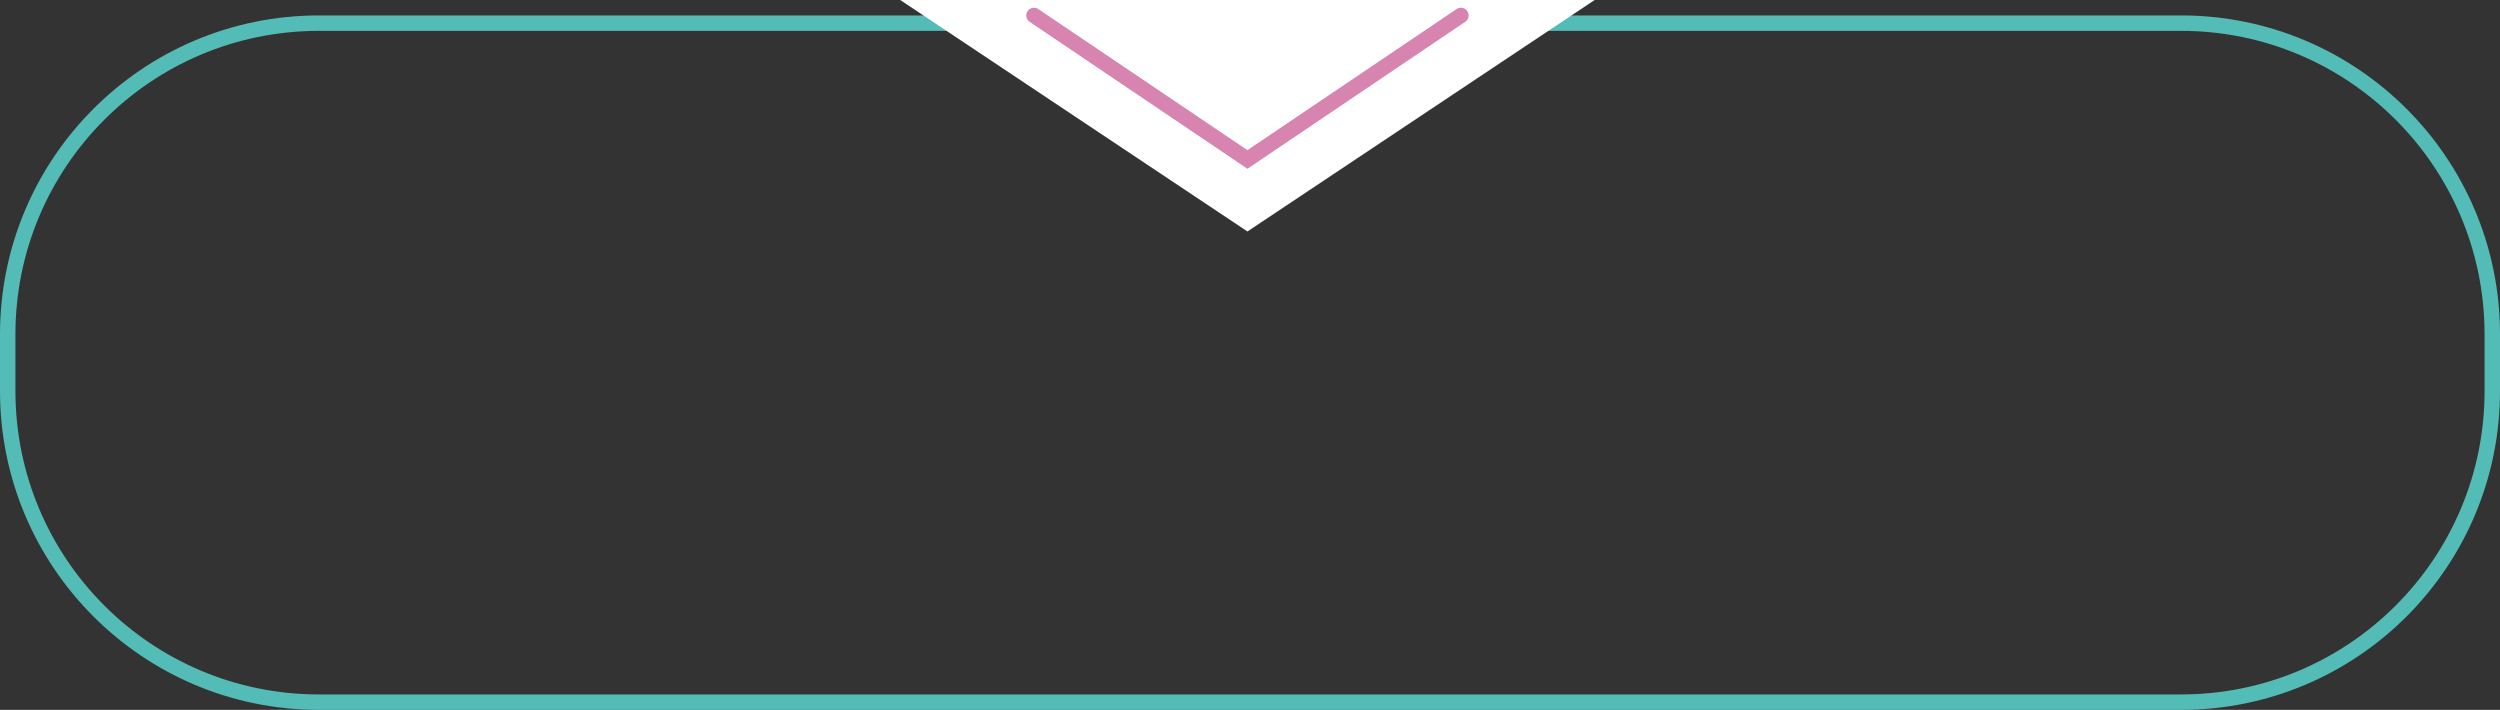 <?xml version="1.0" encoding="UTF-8"?> <svg xmlns="http://www.w3.org/2000/svg" width="486" height="138" viewBox="0 0 486 138" fill="none"><rect x="0" y="0" width="486" height="138" fill="#333333" stroke="none"/> <path d="M62 4.5H424C457.413 4.5 484.5 31.587 484.5 65V76C484.5 109.413 457.413 136.5 424 136.5H62C28.587 136.5 1.5 109.413 1.5 76V65C1.5 31.587 28.587 4.5 62 4.5Z" stroke="#53BCB7" stroke-width="3"></path> <path d="M242.5 45L310 0L175 -5.90104e-06L242.5 45Z" fill="white"></path> <path d="M284 3L242.5 31L201 3" stroke="#D784B0" stroke-width="3" stroke-linecap="round"></path> </svg> 